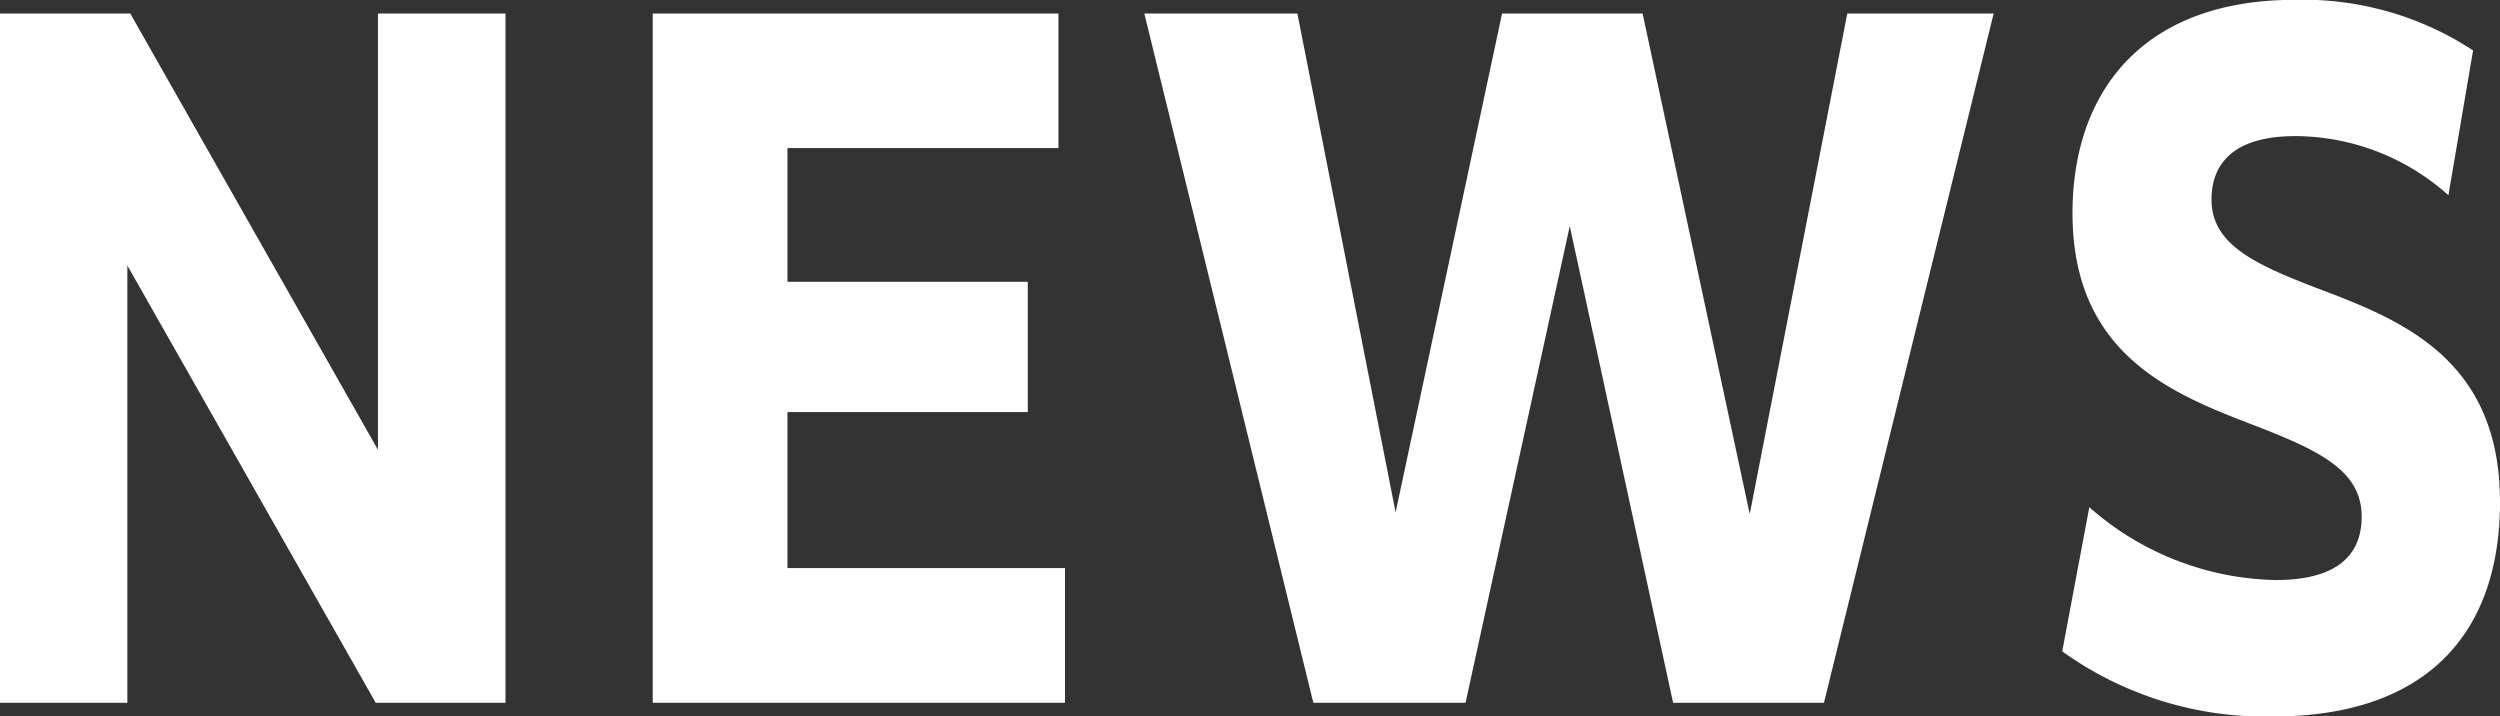 <svg xmlns="http://www.w3.org/2000/svg" width="145.85" height="41.78" viewBox="0 0 145.85 41.78">
  <rect x="0" y="0" width="145.85" height="41.78" fill="#333333" stroke="none"/>
  <defs>
    <style>
      .cls-1 {
        fill: #fff;
        fill-rule: evenodd;
      }
    </style>
  </defs>
  <path id="ttl_news.svg" class="cls-1" d="M2567,2658.22c-3.53,0-4.89,1.55-4.89,3.7,0,2.7,2.64,3.85,6.76,5.4,4.72,1.8,10.07,4.2,10.07,12.25,0,7.46-4.08,12.51-13.26,12.51a20.282,20.282,0,0,1-12.28-3.8l1.58-8.41a16.927,16.927,0,0,0,10.87,4.25c3.45,0,5.02-1.35,5.02-3.7,0-2.8-2.68-3.95-6.72-5.5-4.67-1.8-10.15-4.2-10.15-12.2,0-7.15,4.16-12.45,12.96-12.45a18.109,18.109,0,0,1,10.41,2.95l-1.44,8.45A13.467,13.467,0,0,0,2567,2658.22Zm-36.3,33.06-6.03-27.81-6.08,27.81h-8.88l-9.86-40.21h8.93l5.73,29.1,6.21-29.1h8.2l6.25,29.2,5.69-29.2h8.54l-9.9,40.21h-8.8Zm-59.53-40.21h23.67v7.85h-15.81v7.8h14.02v7.6h-14.02v9.1h16.19v7.86h-24.05v-40.21Zm-30.65,14.7v25.51h-7.43v-40.21h7.6l14.45,25.45v-25.45h7.44v40.21h-7.57Z" transform="translate(-2433.09 -2650.28)"/>
</svg>
